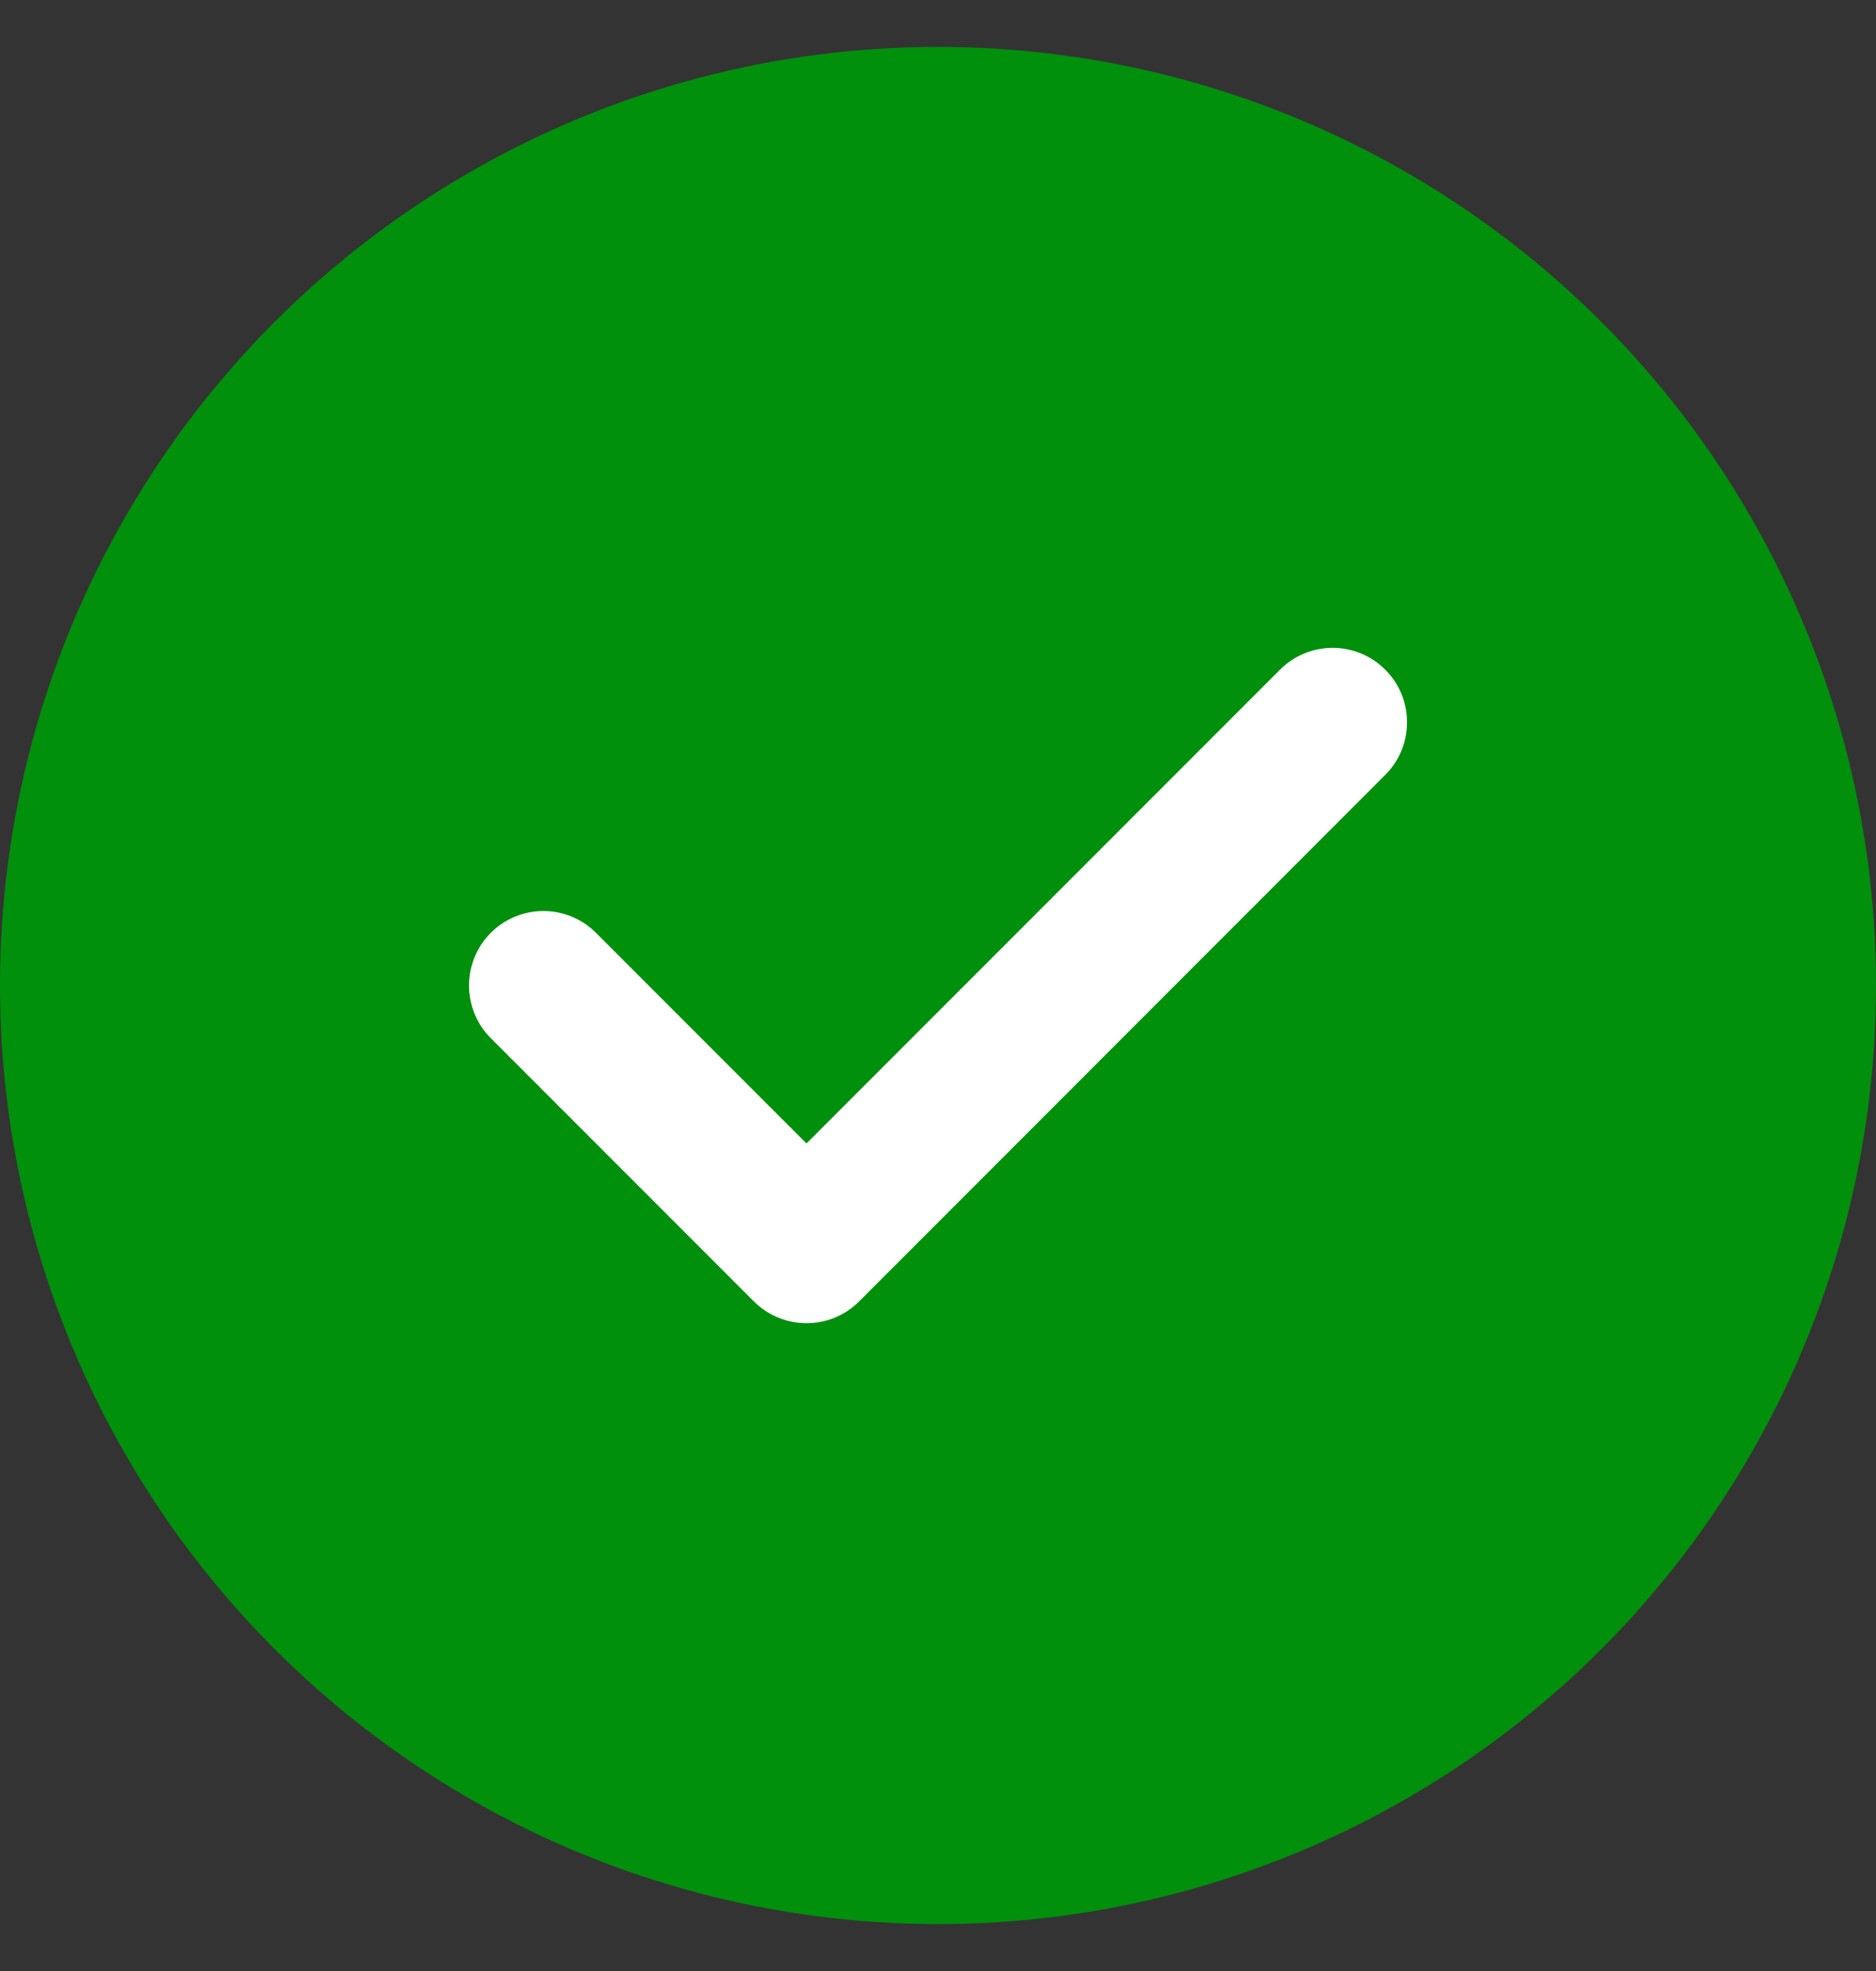 <svg width="20" height="21" viewBox="0 0 20 21" fill="none" xmlns="http://www.w3.org/2000/svg">
<rect x="0" y="0" width="20" height="21" fill="#333333" stroke="none"/>
<circle cx="10" cy="10.5" r="10" fill="#01900B"/>
<g clip-path="url(#clip0_2305_14582)">
<path d="M14.768 7.135C14.458 6.825 13.956 6.825 13.646 7.135L8.598 12.183L6.354 9.939C6.044 9.629 5.542 9.629 5.232 9.939C4.923 10.249 4.923 10.751 5.232 11.061L8.037 13.866C8.192 14.02 8.395 14.098 8.598 14.098C8.801 14.098 9.004 14.021 9.159 13.866L14.768 8.256C15.078 7.947 15.078 7.444 14.768 7.135Z" fill="white"/>
</g>
<defs>
<clipPath id="clip0_2305_14582">
<rect width="10" height="10" fill="white" transform="translate(5 5.5)"/>
</clipPath>
</defs>
</svg>
